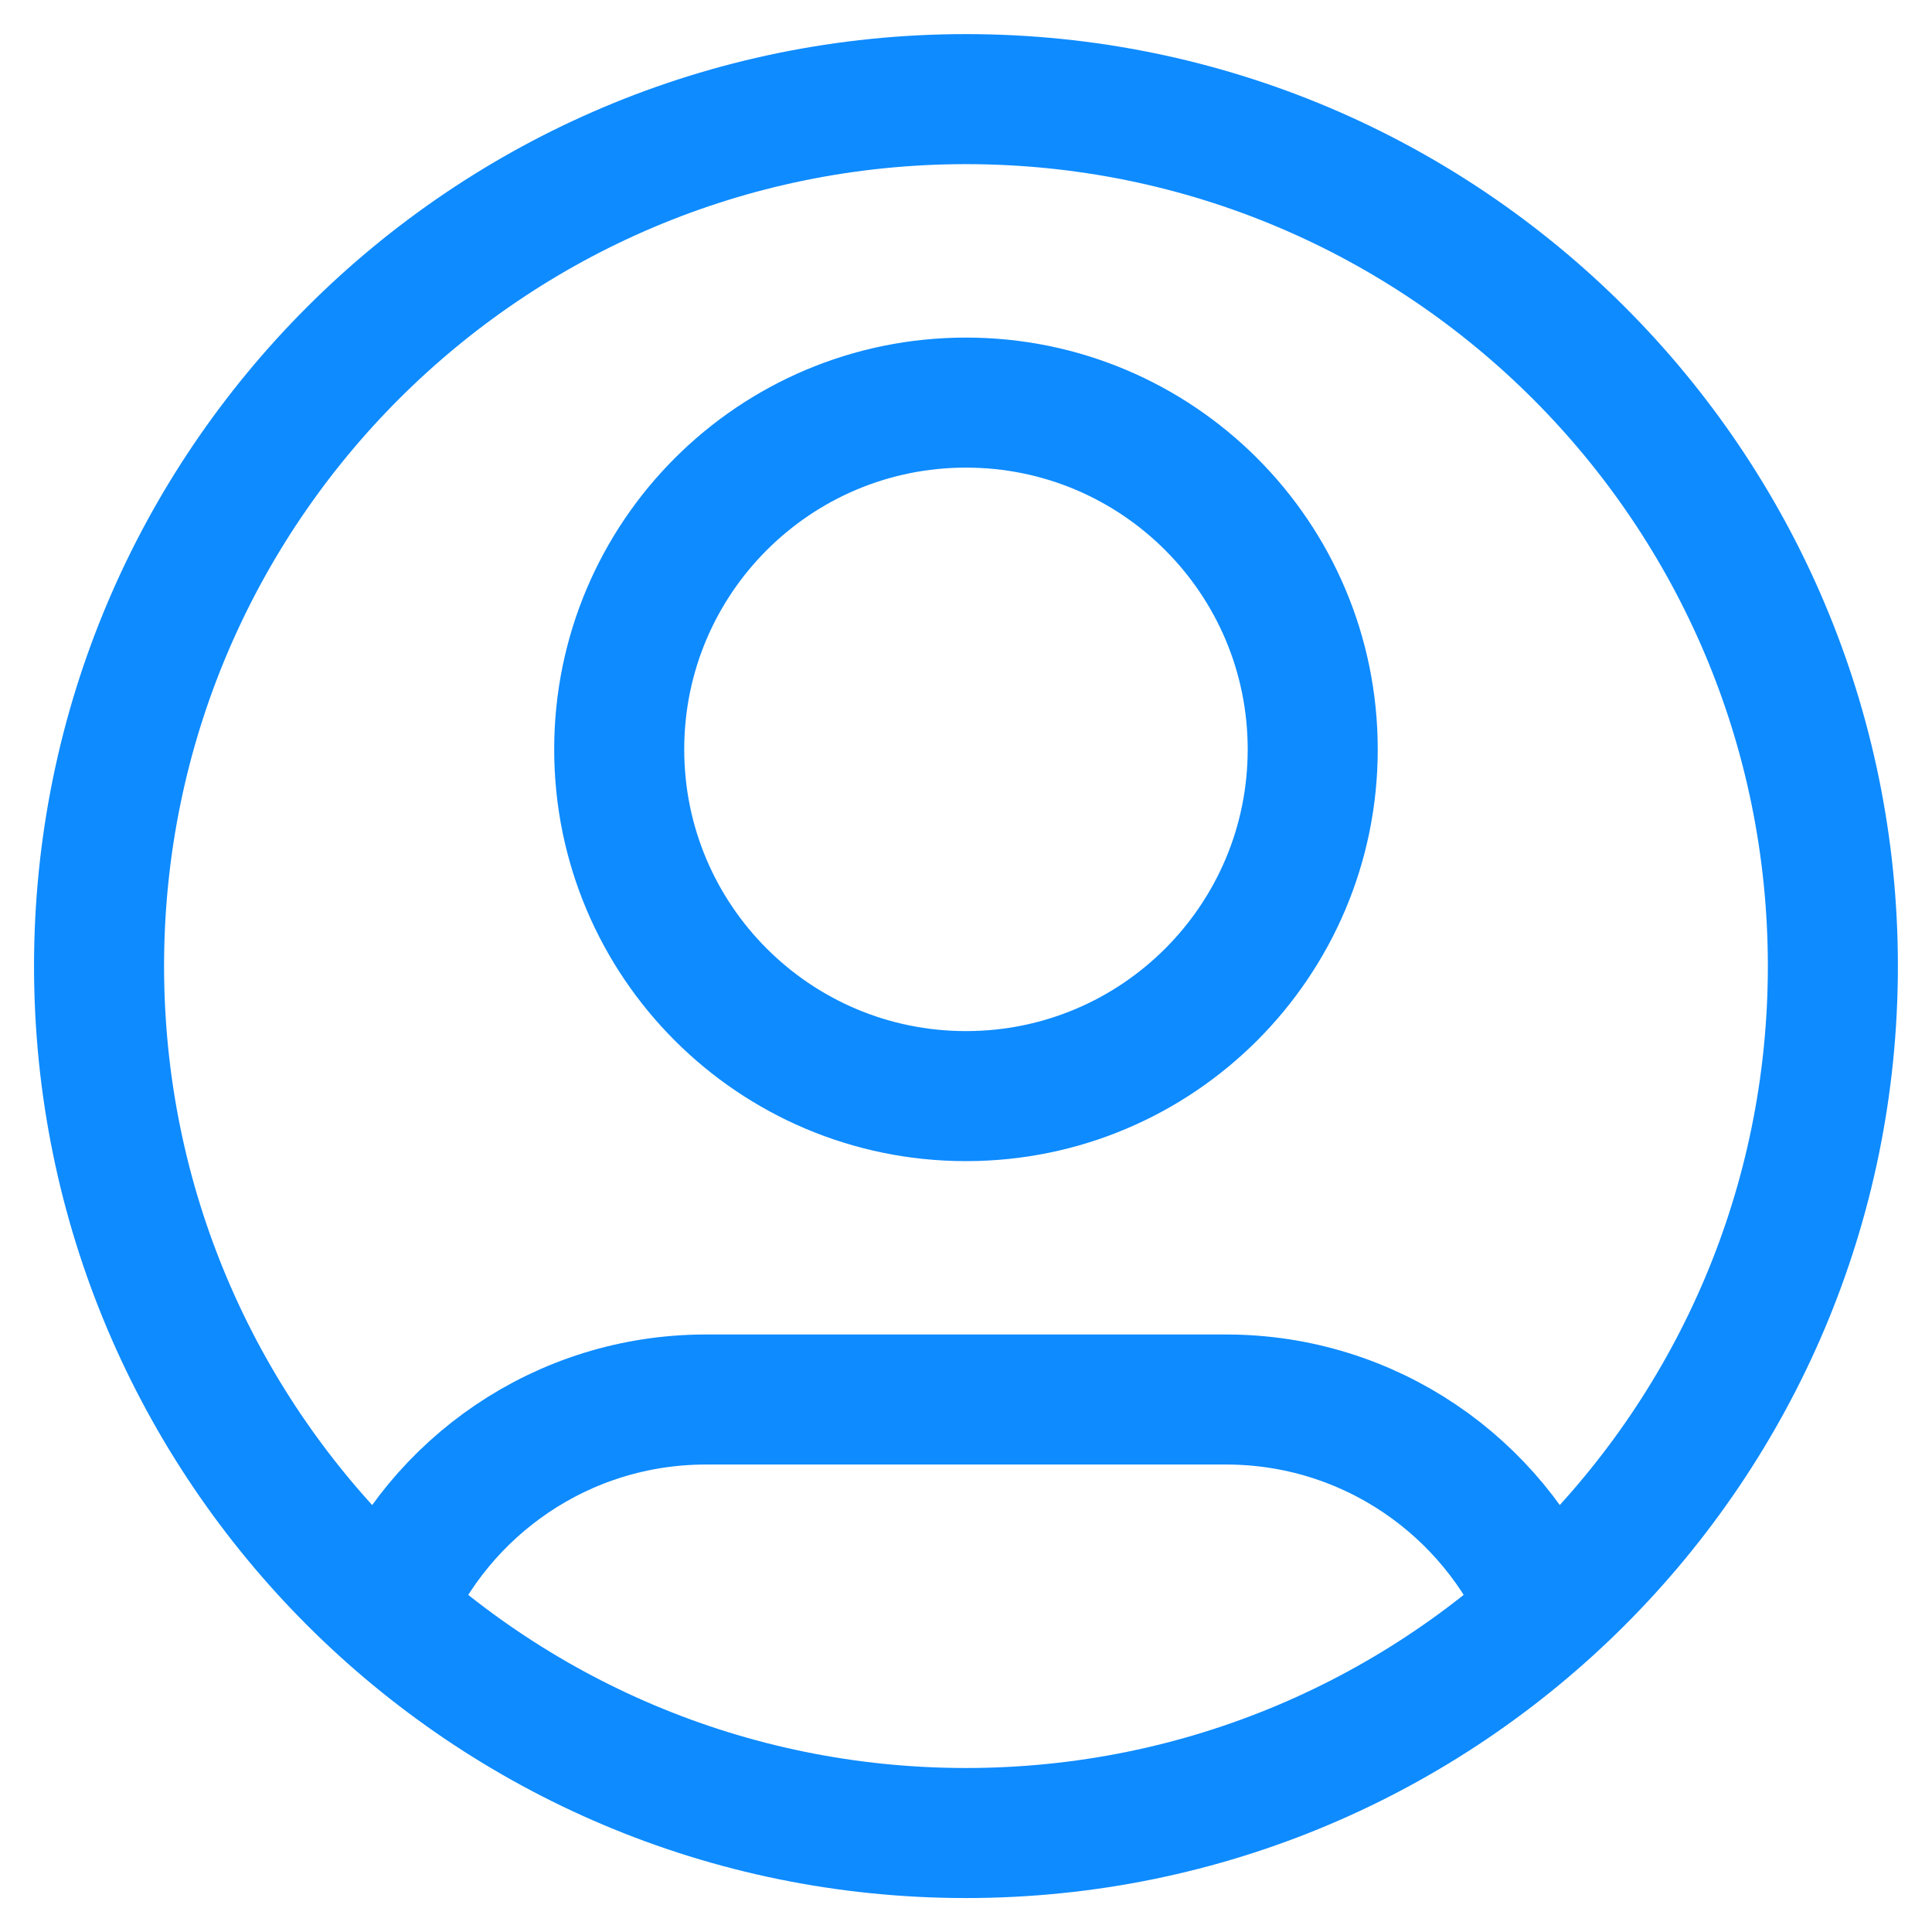 <svg width="26" height="26" viewBox="0 0 26 26" fill="none" xmlns="http://www.w3.org/2000/svg">
<path d="M5.202 21.679C5.912 20.007 7.569 18.834 9.5 18.834H16.5C18.431 18.834 20.088 20.007 20.797 21.679M17.666 10.085C17.666 12.662 15.577 14.751 13 14.751C10.422 14.751 8.333 12.662 8.333 10.085C8.333 7.507 10.422 5.418 13 5.418C15.577 5.418 17.666 7.507 17.666 10.085ZM24.666 13.001C24.666 19.445 19.443 24.668 13 24.668C6.556 24.668 1.333 19.445 1.333 13.001C1.333 6.558 6.556 1.334 13 1.334C19.443 1.334 24.666 6.558 24.666 13.001Z" stroke="#0E8BFF" stroke-width="1.75" stroke-linecap="round" stroke-linejoin="round"/>
</svg>
